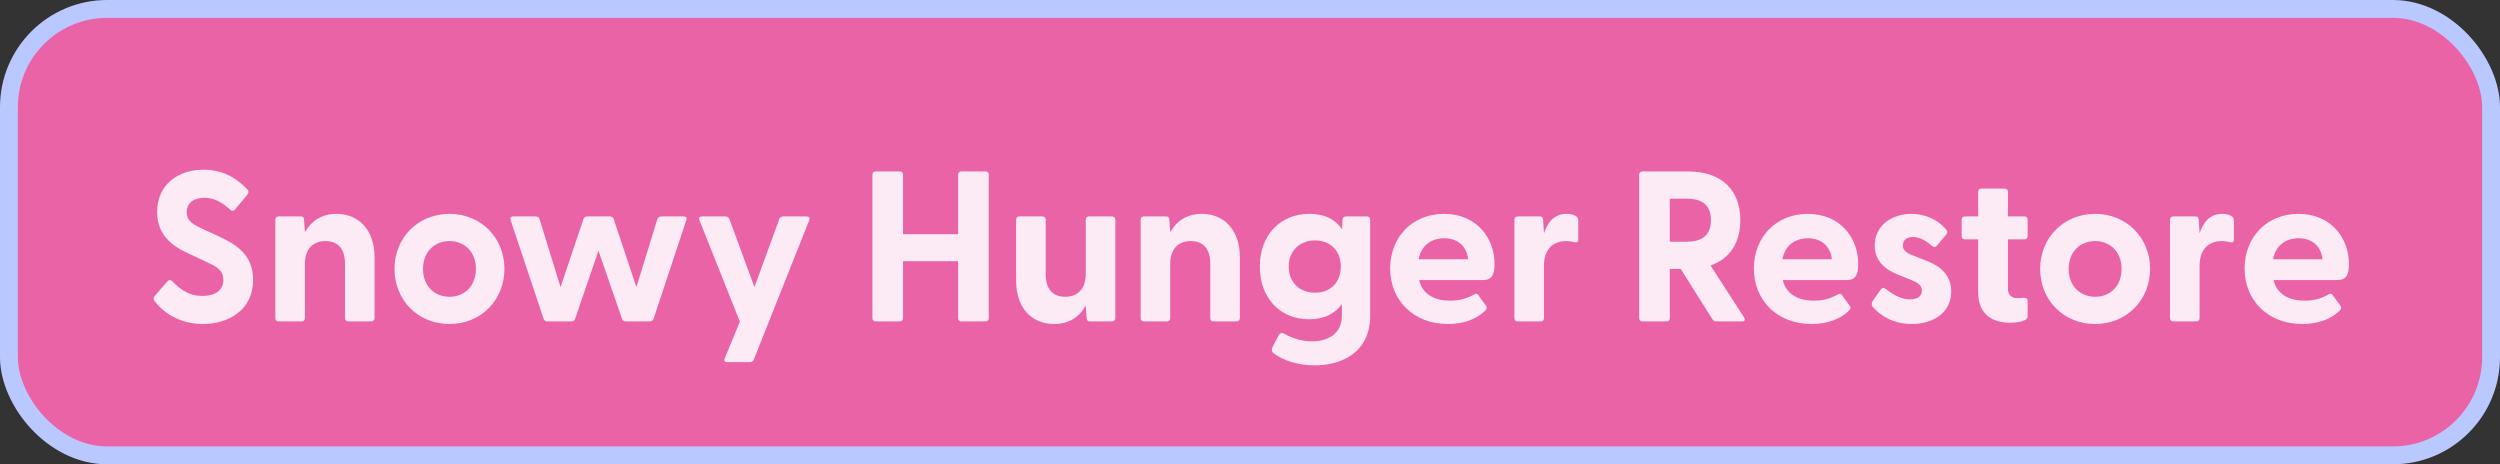 <svg width="140" height="26" viewBox="0 0 140 26" fill="none" xmlns="http://www.w3.org/2000/svg">
<rect x="0" y="0" width="140" height="26" fill="#333333" stroke="none"/>
<rect x="0.5" y="0.5" width="139" height="25" rx="5.5" fill="#FF69B4" fill-opacity="0.9"/>
<rect x="0.5" y="0.5" width="139" height="25" rx="5.5" stroke="#B9C8FF"/>
<g clip-path="url(#clip0_163_96)">
<path d="M11.367 18.144C10.059 18.144 9.135 17.508 8.643 16.836C8.583 16.752 8.583 16.668 8.667 16.572L9.363 15.768C9.447 15.672 9.543 15.66 9.639 15.744C10.167 16.284 10.647 16.572 11.331 16.572C12.039 16.572 12.507 16.272 12.507 15.672C12.507 15.108 12.087 14.904 11.499 14.64L10.479 14.16C9.591 13.752 8.799 13.116 8.799 11.868C8.799 10.344 9.963 9.504 11.391 9.504C12.387 9.504 13.191 9.9 13.851 10.608C13.935 10.692 13.935 10.788 13.863 10.884L13.179 11.712C13.107 11.808 13.011 11.832 12.915 11.76C12.399 11.304 11.979 11.076 11.451 11.076C10.839 11.076 10.455 11.376 10.455 11.88C10.455 12.372 10.791 12.564 11.439 12.864L12.303 13.26C13.215 13.692 14.175 14.256 14.175 15.672C14.175 17.364 12.795 18.144 11.367 18.144ZM15.599 18C15.491 18 15.419 17.928 15.419 17.82V12.3C15.419 12.192 15.491 12.12 15.599 12.12H16.847C16.955 12.12 17.027 12.168 17.027 12.312L17.075 13.008C17.411 12.408 17.975 11.976 18.851 11.976C20.075 11.976 20.975 12.864 20.975 14.4V17.82C20.975 17.928 20.891 18 20.783 18H19.499C19.391 18 19.319 17.928 19.319 17.82V14.772C19.319 13.944 18.935 13.5 18.227 13.5C17.531 13.5 17.075 13.944 17.075 14.772V17.82C17.075 17.928 17.003 18 16.895 18H15.599ZM25.176 18.144C23.4 18.144 22.092 16.8 22.092 15.06C22.092 13.32 23.4 11.976 25.176 11.976C26.94 11.976 28.248 13.32 28.248 15.06C28.248 16.8 26.94 18.144 25.176 18.144ZM23.688 15.06C23.688 16.02 24.336 16.62 25.176 16.62C26.004 16.62 26.652 16.02 26.652 15.06C26.652 14.1 26.004 13.5 25.176 13.5C24.336 13.5 23.688 14.1 23.688 15.06ZM30.658 18C30.562 18 30.478 17.952 30.442 17.856L28.594 12.324C28.546 12.192 28.606 12.12 28.738 12.12H29.998C30.094 12.12 30.178 12.168 30.214 12.264L31.39 16.08L32.674 12.264C32.71 12.168 32.794 12.12 32.89 12.12H34.15C34.246 12.12 34.33 12.168 34.366 12.264L35.638 16.08L36.814 12.264C36.85 12.168 36.946 12.12 37.042 12.12H38.29C38.422 12.12 38.482 12.192 38.434 12.324L36.598 17.856C36.562 17.952 36.478 18 36.382 18H35.05C34.954 18 34.87 17.952 34.834 17.856L33.514 14.04L32.206 17.856C32.17 17.952 32.086 18 31.99 18H30.658ZM40.725 20.28C40.593 20.28 40.521 20.208 40.581 20.076L41.433 18.012L39.165 12.324C39.117 12.192 39.177 12.12 39.309 12.12H40.629C40.725 12.12 40.809 12.168 40.845 12.264L42.249 16.08L43.641 12.264C43.677 12.168 43.761 12.12 43.857 12.12H45.177C45.309 12.12 45.369 12.192 45.321 12.324L42.213 20.136C42.177 20.232 42.093 20.28 41.997 20.28H40.725ZM49.035 18C48.927 18 48.855 17.928 48.855 17.82V9.78C48.855 9.672 48.927 9.6 49.035 9.6H50.391C50.499 9.6 50.571 9.672 50.571 9.78V13.116H53.655V9.78C53.655 9.672 53.727 9.6 53.835 9.6H55.191C55.299 9.6 55.371 9.672 55.371 9.78V17.82C55.371 17.928 55.299 18 55.191 18H53.835C53.727 18 53.655 17.928 53.655 17.82V14.628H50.571V17.82C50.571 17.928 50.499 18 50.391 18H49.035ZM59.027 18.144C57.791 18.144 56.903 17.256 56.903 15.72V12.3C56.903 12.192 56.975 12.12 57.083 12.12H58.379C58.487 12.12 58.559 12.192 58.559 12.3V15.348C58.559 16.176 58.943 16.62 59.651 16.62C60.347 16.62 60.803 16.176 60.803 15.348V12.3C60.803 12.192 60.875 12.12 60.983 12.12H62.267C62.375 12.12 62.459 12.192 62.459 12.3V17.82C62.459 17.928 62.375 18 62.267 18H61.031C60.923 18 60.863 17.952 60.851 17.808L60.803 17.112C60.467 17.712 59.903 18.144 59.027 18.144ZM64.056 18C63.948 18 63.876 17.928 63.876 17.82V12.3C63.876 12.192 63.948 12.12 64.056 12.12H65.304C65.412 12.12 65.484 12.168 65.484 12.312L65.532 13.008C65.868 12.408 66.432 11.976 67.308 11.976C68.532 11.976 69.432 12.864 69.432 14.4V17.82C69.432 17.928 69.348 18 69.24 18H67.956C67.848 18 67.776 17.928 67.776 17.82V14.772C67.776 13.944 67.392 13.5 66.684 13.5C65.988 13.5 65.532 13.944 65.532 14.772V17.82C65.532 17.928 65.46 18 65.352 18H64.056ZM73.621 20.46C72.745 20.46 71.905 20.22 71.329 19.788C71.209 19.704 71.197 19.548 71.257 19.44L71.605 18.78C71.665 18.66 71.773 18.612 71.905 18.684C72.421 18.972 72.949 19.116 73.465 19.116C74.293 19.116 75.145 18.756 75.145 17.664V17.028C74.773 17.556 74.161 17.88 73.321 17.88C71.665 17.88 70.549 16.668 70.549 14.928C70.549 13.2 71.665 11.976 73.321 11.976C74.185 11.976 74.785 12.288 75.157 12.84L75.181 12.3C75.181 12.192 75.265 12.12 75.373 12.12H76.549C76.657 12.12 76.729 12.192 76.729 12.3V17.676C76.729 19.788 75.073 20.46 73.621 20.46ZM72.169 14.928C72.169 15.828 72.793 16.392 73.645 16.392C74.485 16.392 75.085 15.828 75.085 14.928C75.085 14.028 74.485 13.464 73.645 13.464C72.793 13.464 72.169 14.04 72.169 14.928ZM81.077 18.144C79.145 18.144 77.849 16.812 77.849 15.036C77.849 13.308 79.061 11.976 80.873 11.976C82.661 11.976 83.693 13.296 83.693 14.784C83.693 15.36 83.561 15.684 83.045 15.684H79.469C79.649 16.428 80.261 16.836 81.209 16.836C81.665 16.836 82.097 16.752 82.577 16.476C82.661 16.428 82.721 16.44 82.781 16.524L83.225 17.136C83.285 17.22 83.273 17.304 83.165 17.4C82.661 17.904 81.905 18.144 81.077 18.144ZM79.445 14.52H82.217C82.121 13.74 81.593 13.344 80.885 13.344C80.153 13.344 79.589 13.74 79.445 14.52ZM84.986 18C84.878 18 84.806 17.928 84.806 17.82V12.3C84.806 12.192 84.878 12.12 84.986 12.12H86.234C86.342 12.12 86.402 12.168 86.414 12.312L86.462 13.068C86.666 12.444 87.038 11.976 87.734 11.976C88.01 11.976 88.178 12.048 88.274 12.12C88.358 12.18 88.382 12.252 88.382 12.36V13.416C88.382 13.56 88.298 13.596 88.142 13.56C88.01 13.524 87.878 13.5 87.71 13.5C86.894 13.5 86.462 14.04 86.462 14.88V17.82C86.462 17.928 86.39 18 86.282 18H84.986ZM96.113 18C96.017 18 95.945 17.964 95.897 17.88L94.121 15.06H93.509V17.82C93.509 17.928 93.437 18 93.329 18H91.973C91.865 18 91.793 17.928 91.793 17.82V9.78C91.793 9.672 91.865 9.6 91.973 9.6H94.505C96.497 9.6 97.457 10.716 97.457 12.324C97.457 13.548 96.917 14.472 95.789 14.868L97.673 17.784C97.757 17.916 97.697 18 97.553 18H96.113ZM93.509 13.536H94.445C95.177 13.536 95.813 13.284 95.813 12.324C95.813 11.376 95.177 11.124 94.445 11.124H93.509V13.536ZM101.445 18.144C99.513 18.144 98.217 16.812 98.217 15.036C98.217 13.308 99.429 11.976 101.241 11.976C103.029 11.976 104.061 13.296 104.061 14.784C104.061 15.36 103.929 15.684 103.413 15.684H99.837C100.017 16.428 100.629 16.836 101.577 16.836C102.033 16.836 102.465 16.752 102.945 16.476C103.029 16.428 103.089 16.44 103.149 16.524L103.593 17.136C103.653 17.22 103.641 17.304 103.533 17.4C103.029 17.904 102.273 18.144 101.445 18.144ZM99.813 14.52H102.585C102.489 13.74 101.961 13.344 101.253 13.344C100.521 13.344 99.957 13.74 99.813 14.52ZM107.06 18.144C106.076 18.144 105.332 17.724 104.864 17.172C104.792 17.088 104.804 16.956 104.888 16.824L105.308 16.236C105.404 16.092 105.512 16.116 105.608 16.188C106.1 16.56 106.508 16.764 106.964 16.764C107.36 16.764 107.624 16.608 107.624 16.272C107.624 15.984 107.444 15.852 107.012 15.672L106.268 15.372C105.512 15.072 104.984 14.568 104.984 13.752C104.984 12.624 105.944 11.976 107.036 11.976C107.804 11.976 108.512 12.288 109.004 12.876C109.076 12.96 109.052 13.056 108.992 13.128L108.464 13.764C108.38 13.86 108.296 13.848 108.188 13.764C107.804 13.44 107.468 13.272 107.12 13.272C106.736 13.272 106.556 13.488 106.556 13.74C106.556 14.028 106.796 14.184 107.12 14.304L107.948 14.628C108.692 14.928 109.28 15.444 109.268 16.344C109.256 17.532 108.236 18.144 107.06 18.144ZM112.552 18.072C111.616 18.072 110.776 17.64 110.776 16.356V13.404H110.032C109.924 13.404 109.852 13.332 109.852 13.224V12.3C109.852 12.192 109.924 12.12 110.032 12.12H110.776V10.74C110.776 10.632 110.848 10.56 110.956 10.56H112.264C112.372 10.56 112.444 10.632 112.444 10.74V12.12H113.368C113.476 12.12 113.548 12.192 113.548 12.3V13.224C113.548 13.332 113.476 13.404 113.368 13.404H112.444V16.176C112.444 16.524 112.648 16.692 112.96 16.692C113.068 16.692 113.188 16.692 113.332 16.68C113.464 16.668 113.548 16.728 113.548 16.848V17.724C113.548 18 112.948 18.072 112.552 18.072ZM117.332 18.144C115.556 18.144 114.248 16.8 114.248 15.06C114.248 13.32 115.556 11.976 117.332 11.976C119.096 11.976 120.404 13.32 120.404 15.06C120.404 16.8 119.096 18.144 117.332 18.144ZM115.844 15.06C115.844 16.02 116.492 16.62 117.332 16.62C118.16 16.62 118.808 16.02 118.808 15.06C118.808 14.1 118.16 13.5 117.332 13.5C116.492 13.5 115.844 14.1 115.844 15.06ZM121.701 18C121.593 18 121.521 17.928 121.521 17.82V12.3C121.521 12.192 121.593 12.12 121.701 12.12H122.949C123.057 12.12 123.117 12.168 123.129 12.312L123.177 13.068C123.381 12.444 123.753 11.976 124.449 11.976C124.725 11.976 124.893 12.048 124.989 12.12C125.073 12.18 125.097 12.252 125.097 12.36V13.416C125.097 13.56 125.013 13.596 124.857 13.56C124.725 13.524 124.593 13.5 124.425 13.5C123.609 13.5 123.177 14.04 123.177 14.88V17.82C123.177 17.928 123.105 18 122.997 18H121.701ZM128.925 18.144C126.993 18.144 125.697 16.812 125.697 15.036C125.697 13.308 126.909 11.976 128.721 11.976C130.509 11.976 131.541 13.296 131.541 14.784C131.541 15.36 131.409 15.684 130.893 15.684H127.317C127.497 16.428 128.109 16.836 129.057 16.836C129.513 16.836 129.945 16.752 130.425 16.476C130.509 16.428 130.569 16.44 130.629 16.524L131.073 17.136C131.133 17.22 131.121 17.304 131.013 17.4C130.509 17.904 129.753 18.144 128.925 18.144ZM127.293 14.52H130.065C129.969 13.74 129.441 13.344 128.733 13.344C128.001 13.344 127.437 13.74 127.293 14.52Z" fill="white" fill-opacity="0.87"/>
</g>
<defs>
<clipPath id="clip0_163_96">
<rect width="124" height="18" fill="white" transform="translate(8 4)"/>
</clipPath>
</defs>
</svg>
